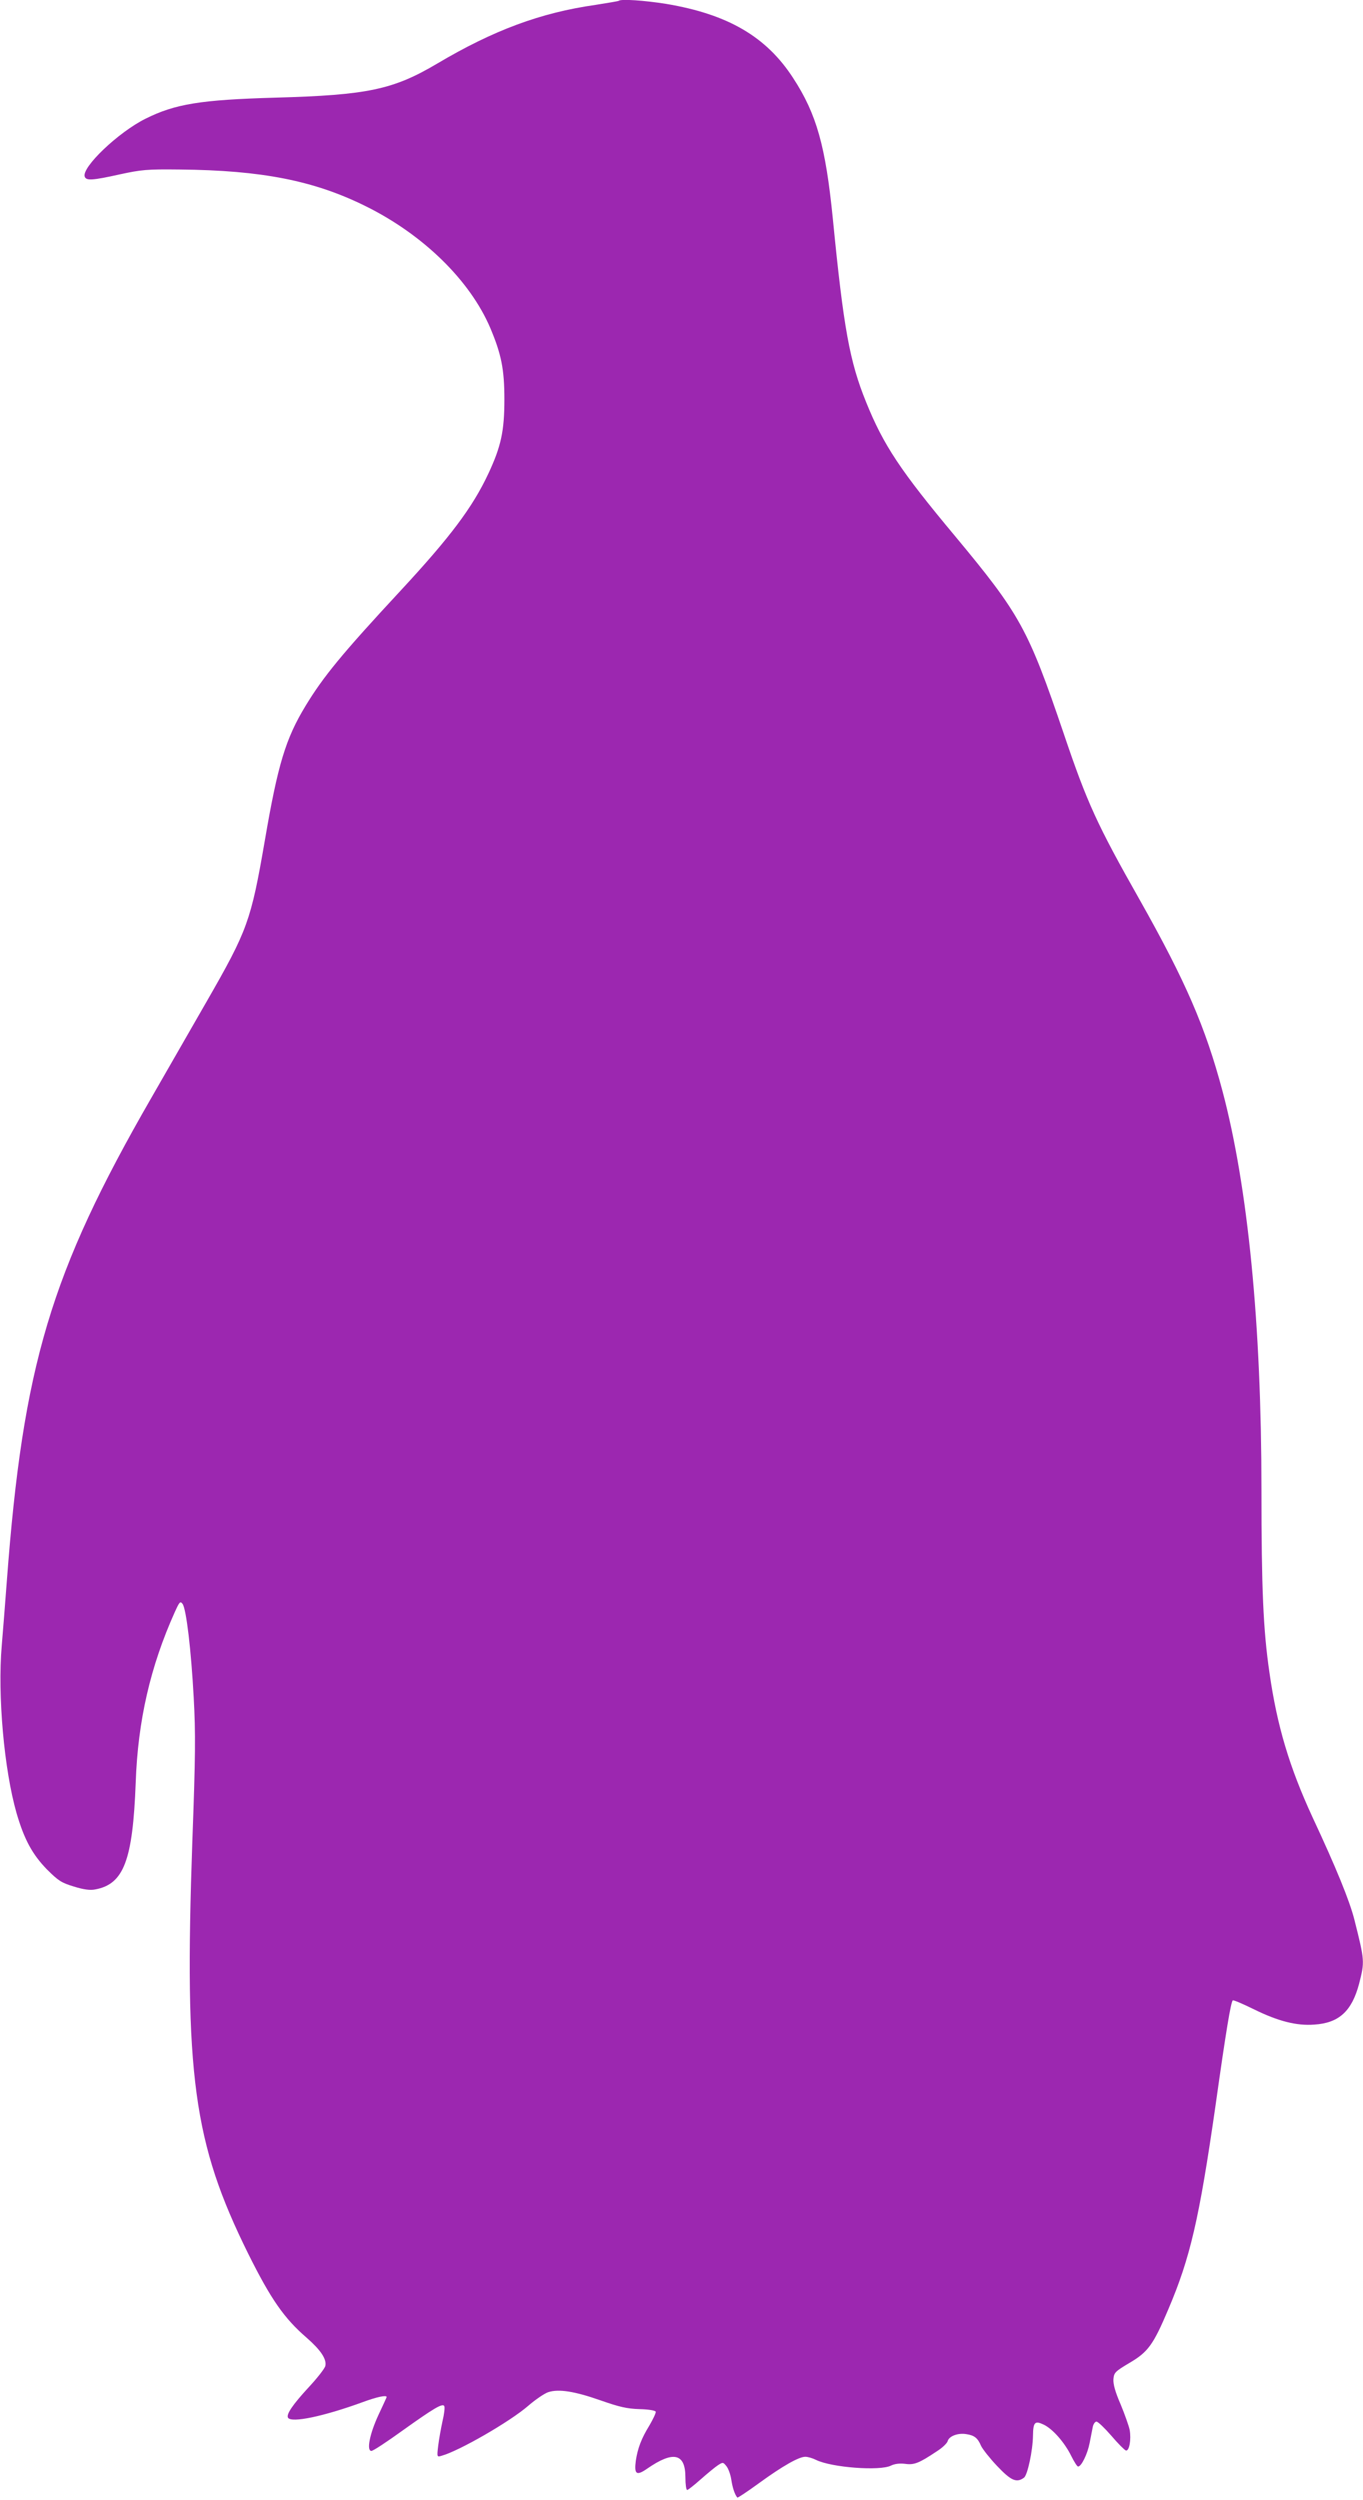 <?xml version="1.0" standalone="no"?>
<!DOCTYPE svg PUBLIC "-//W3C//DTD SVG 20010904//EN"
 "http://www.w3.org/TR/2001/REC-SVG-20010904/DTD/svg10.dtd">
<svg version="1.0" xmlns="http://www.w3.org/2000/svg"
 width="698pt" height="1280pt" viewBox="0 0 698 1280"
 preserveAspectRatio="xMidYMid meet">
<g transform="translate(0,1280) scale(0.1,-0.1)"
fill="#9c27b0" stroke="none">
<path d="M3169 12796 c-2 -2 -56 -11 -119 -21 -282 -40 -523 -130 -810 -300
-226 -134 -357 -162 -830 -175 -382 -11 -513 -32 -665 -108 -139 -69 -329
-250 -311 -297 8 -21 39 -19 179 12 111 24 139 27 307 25 421 -4 689 -57 953
-188 295 -146 534 -380 638 -624 56 -133 72 -210 72 -365 0 -162 -17 -241 -82
-380 -81 -173 -195 -325 -451 -601 -297 -320 -394 -438 -485 -588 -102 -168
-142 -299 -209 -691 -71 -411 -88 -458 -297 -822 -78 -136 -207 -360 -286
-498 -514 -893 -655 -1366 -738 -2470 -8 -110 -20 -258 -26 -330 -22 -256 12
-637 76 -860 39 -134 81 -211 155 -287 59 -59 75 -69 138 -88 51 -16 84 -20
109 -15 147 27 193 148 208 548 11 316 75 594 200 872 24 53 28 58 40 42 19
-26 44 -237 57 -480 10 -183 9 -300 -7 -735 -42 -1199 5 -1544 286 -2112 116
-233 184 -331 300 -431 72 -63 103 -110 95 -144 -3 -13 -42 -63 -86 -110 -82
-89 -115 -138 -105 -155 17 -28 183 7 383 80 73 27 122 37 122 26 0 -2 -19
-43 -42 -92 -45 -97 -62 -184 -36 -184 9 0 80 47 159 104 161 115 205 141 214
126 4 -6 0 -41 -9 -78 -8 -37 -18 -93 -22 -126 -7 -58 -6 -58 17 -51 91 25
352 176 444 256 37 32 84 64 103 70 53 17 133 5 267 -42 97 -34 136 -43 200
-45 46 -1 81 -7 83 -13 2 -6 -13 -37 -32 -70 -42 -68 -60 -117 -70 -181 -9
-70 3 -79 58 -41 134 93 196 79 196 -44 0 -36 4 -65 9 -65 5 0 36 25 70 55 34
30 74 63 88 72 25 16 26 16 43 -5 10 -12 21 -43 25 -69 6 -41 18 -77 31 -92 2
-2 52 31 111 74 121 88 204 135 237 135 13 0 37 -7 55 -16 79 -39 328 -58 384
-29 19 9 43 12 71 9 47 -7 72 3 162 63 29 18 54 42 57 53 7 26 53 43 95 36 42
-6 59 -20 76 -60 8 -17 45 -64 82 -103 72 -76 100 -88 138 -60 18 13 45 138
46 217 1 67 10 76 54 55 47 -22 108 -92 142 -161 15 -30 30 -54 35 -54 17 0
48 64 59 120 6 30 13 67 16 82 3 16 12 28 19 28 8 0 42 -33 76 -72 34 -40 68
-74 75 -76 17 -4 28 57 19 106 -4 20 -25 79 -46 130 -28 64 -39 105 -37 130 3
33 9 39 81 82 96 56 123 93 200 275 112 263 158 460 242 1045 54 384 78 526
88 537 3 3 52 -18 109 -46 124 -61 218 -85 309 -78 126 8 192 69 229 209 29
114 29 117 -24 328 -25 98 -93 265 -215 526 -118 256 -181 466 -220 739 -32
218 -41 432 -41 935 0 850 -69 1552 -200 2045 -87 326 -188 560 -425 980 -217
383 -268 495 -386 844 -184 542 -224 614 -559 1017 -279 334 -366 465 -455
686 -84 207 -115 378 -170 938 -37 371 -83 536 -203 720 -137 212 -334 327
-650 380 -112 18 -232 26 -243 16z"/>
</g>
</svg>

